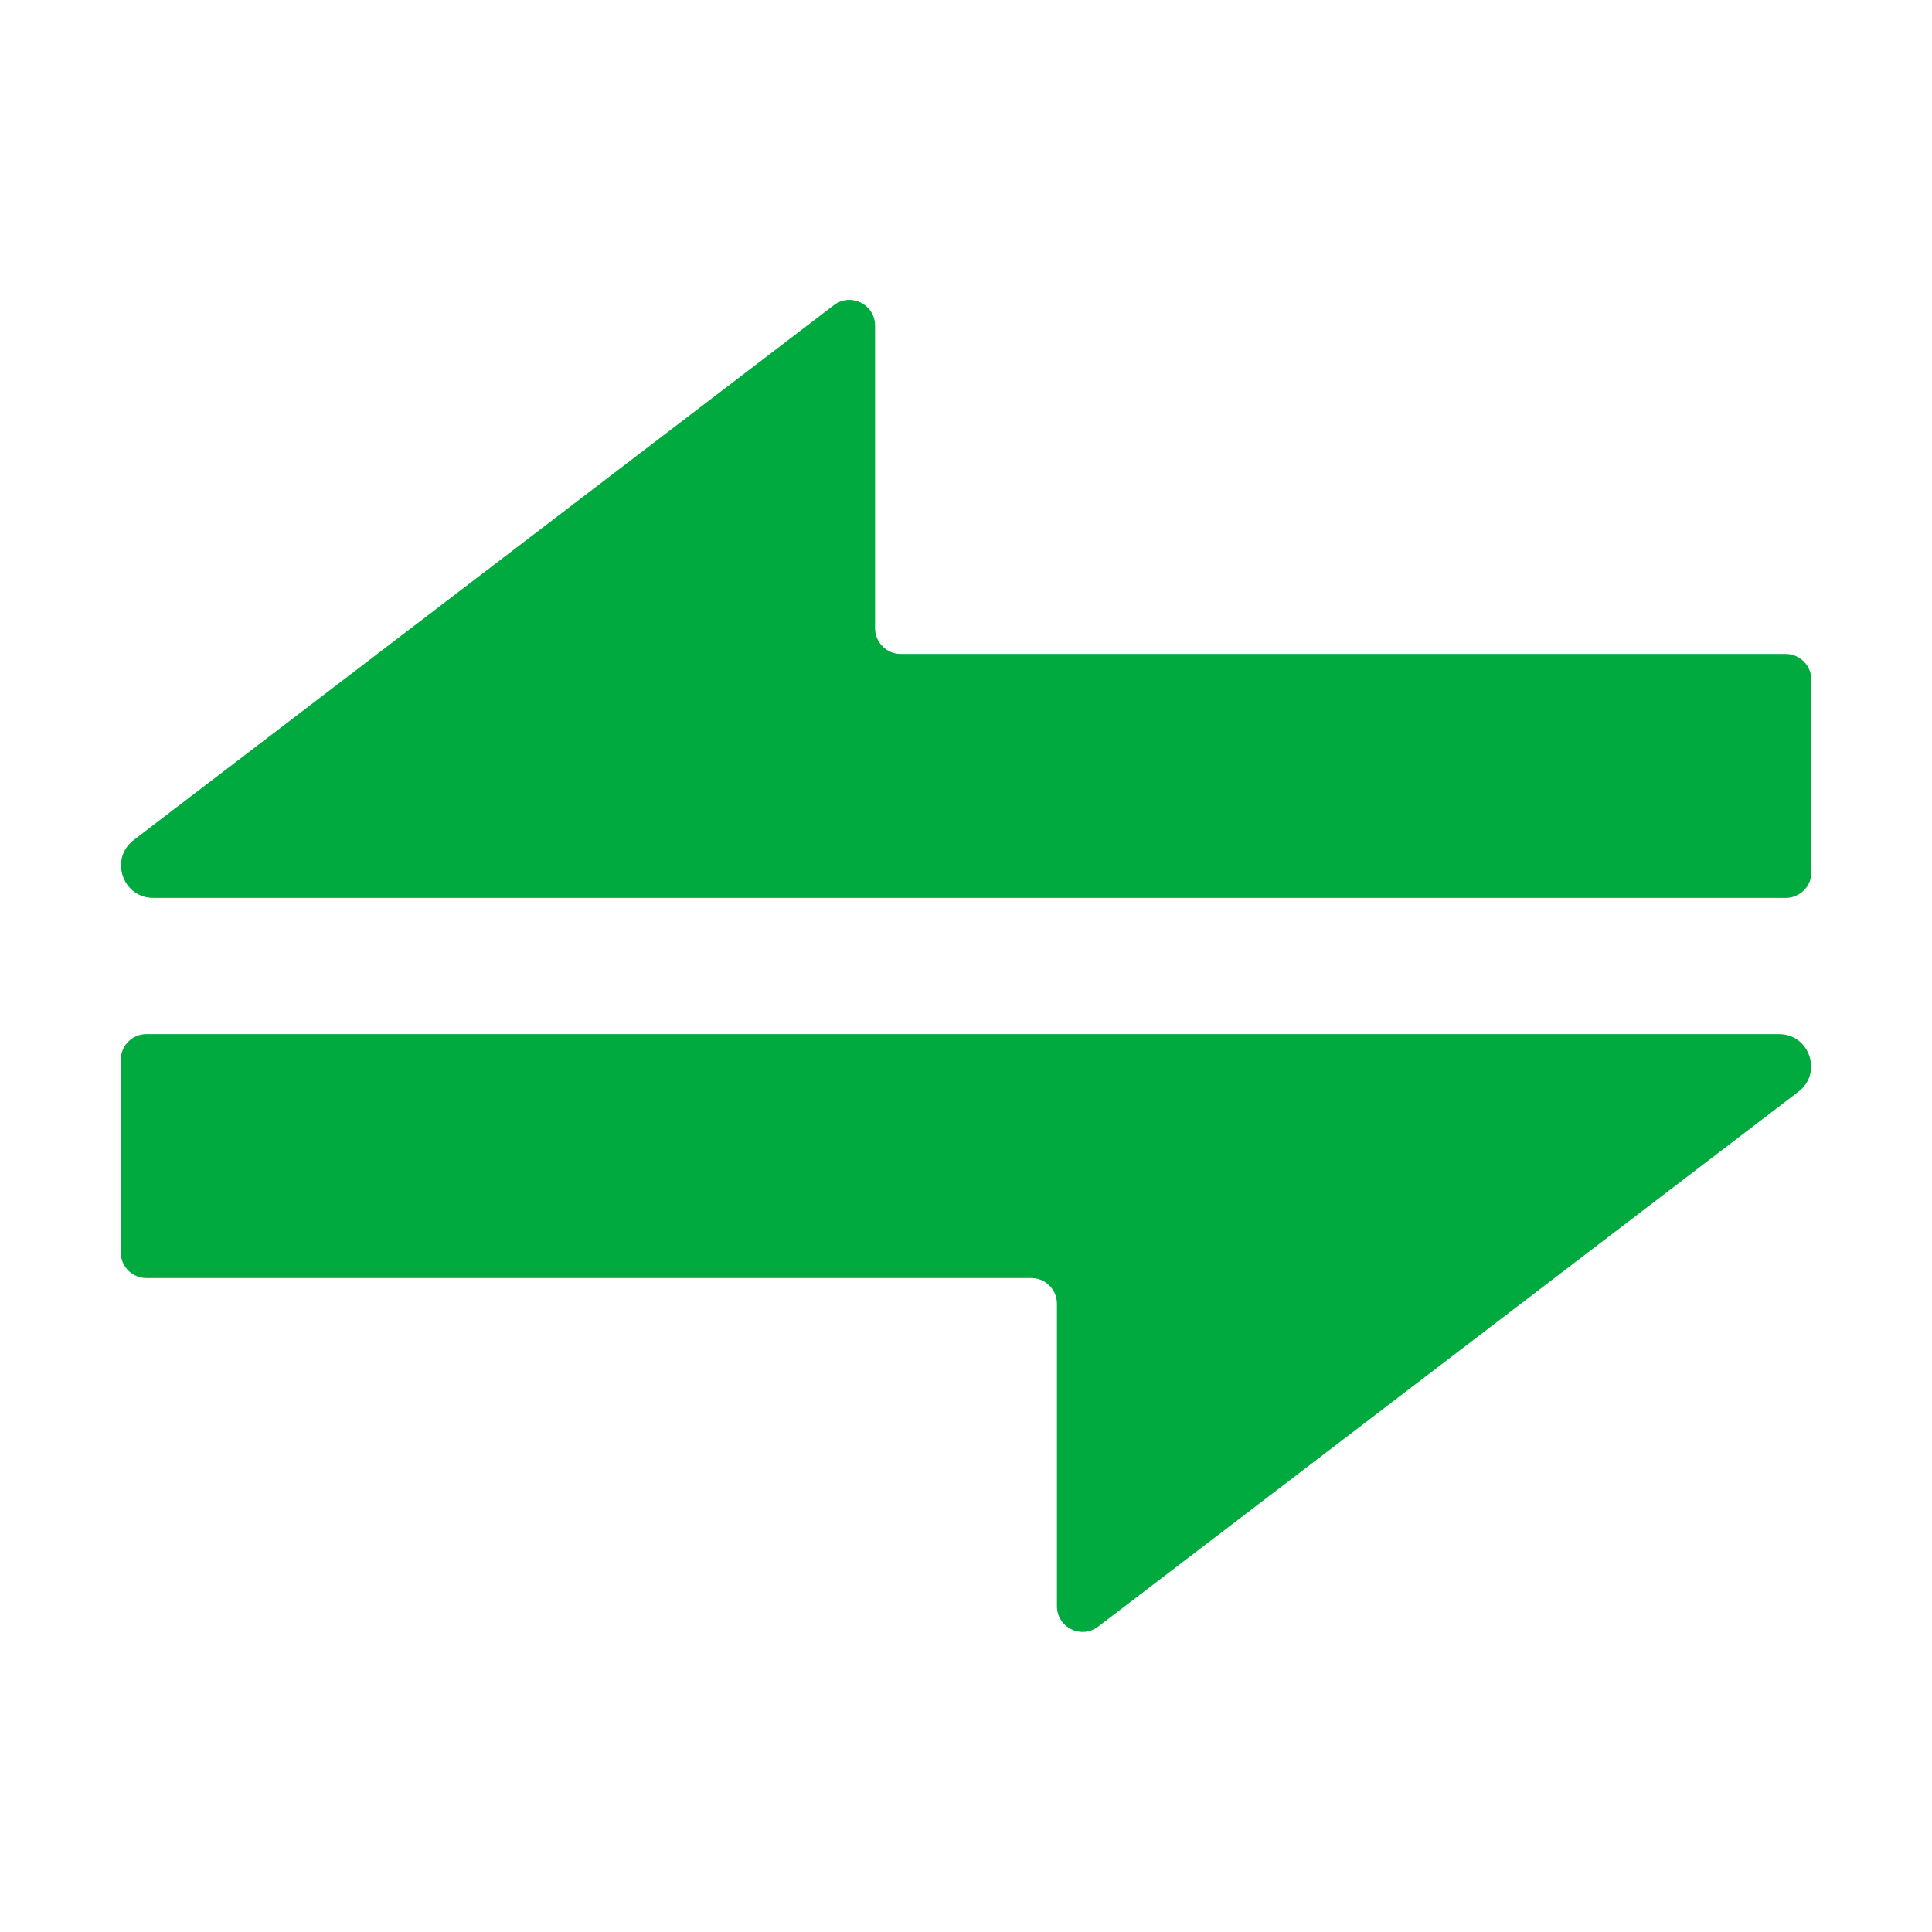 <svg t="1748590585437" class="icon" viewBox="0 0 1024 1024" version="1.1" xmlns="http://www.w3.org/2000/svg" p-id="4266"
    width="200" height="200">
    <path
        d="M942.9 548.1H77.6c-7.5 0-13.6 6.1-13.6 13.6v102.1c0 7.5 6.1 13.6 13.6 13.6h469c7.5 0 13.6 6.1 13.6 13.6v160.3c0 11.3 12.9 17.7 21.9 10.8l371-283.4c13.1-9.8 6.1-30.6-10.2-30.6zM946.4 346.6h-469c-7.5 0-13.6-6.1-13.6-13.6V172.6c0-11.3-12.9-17.7-21.9-10.8l-371 283.4c-13 9.9-6 30.7 10.4 30.7h865.2c7.5 0 13.6-6.1 13.6-13.6V360.2c-0.1-7.5-6.2-13.6-13.7-13.6z"
        p-id="4267" fill="#00aa3f"></path>
</svg>